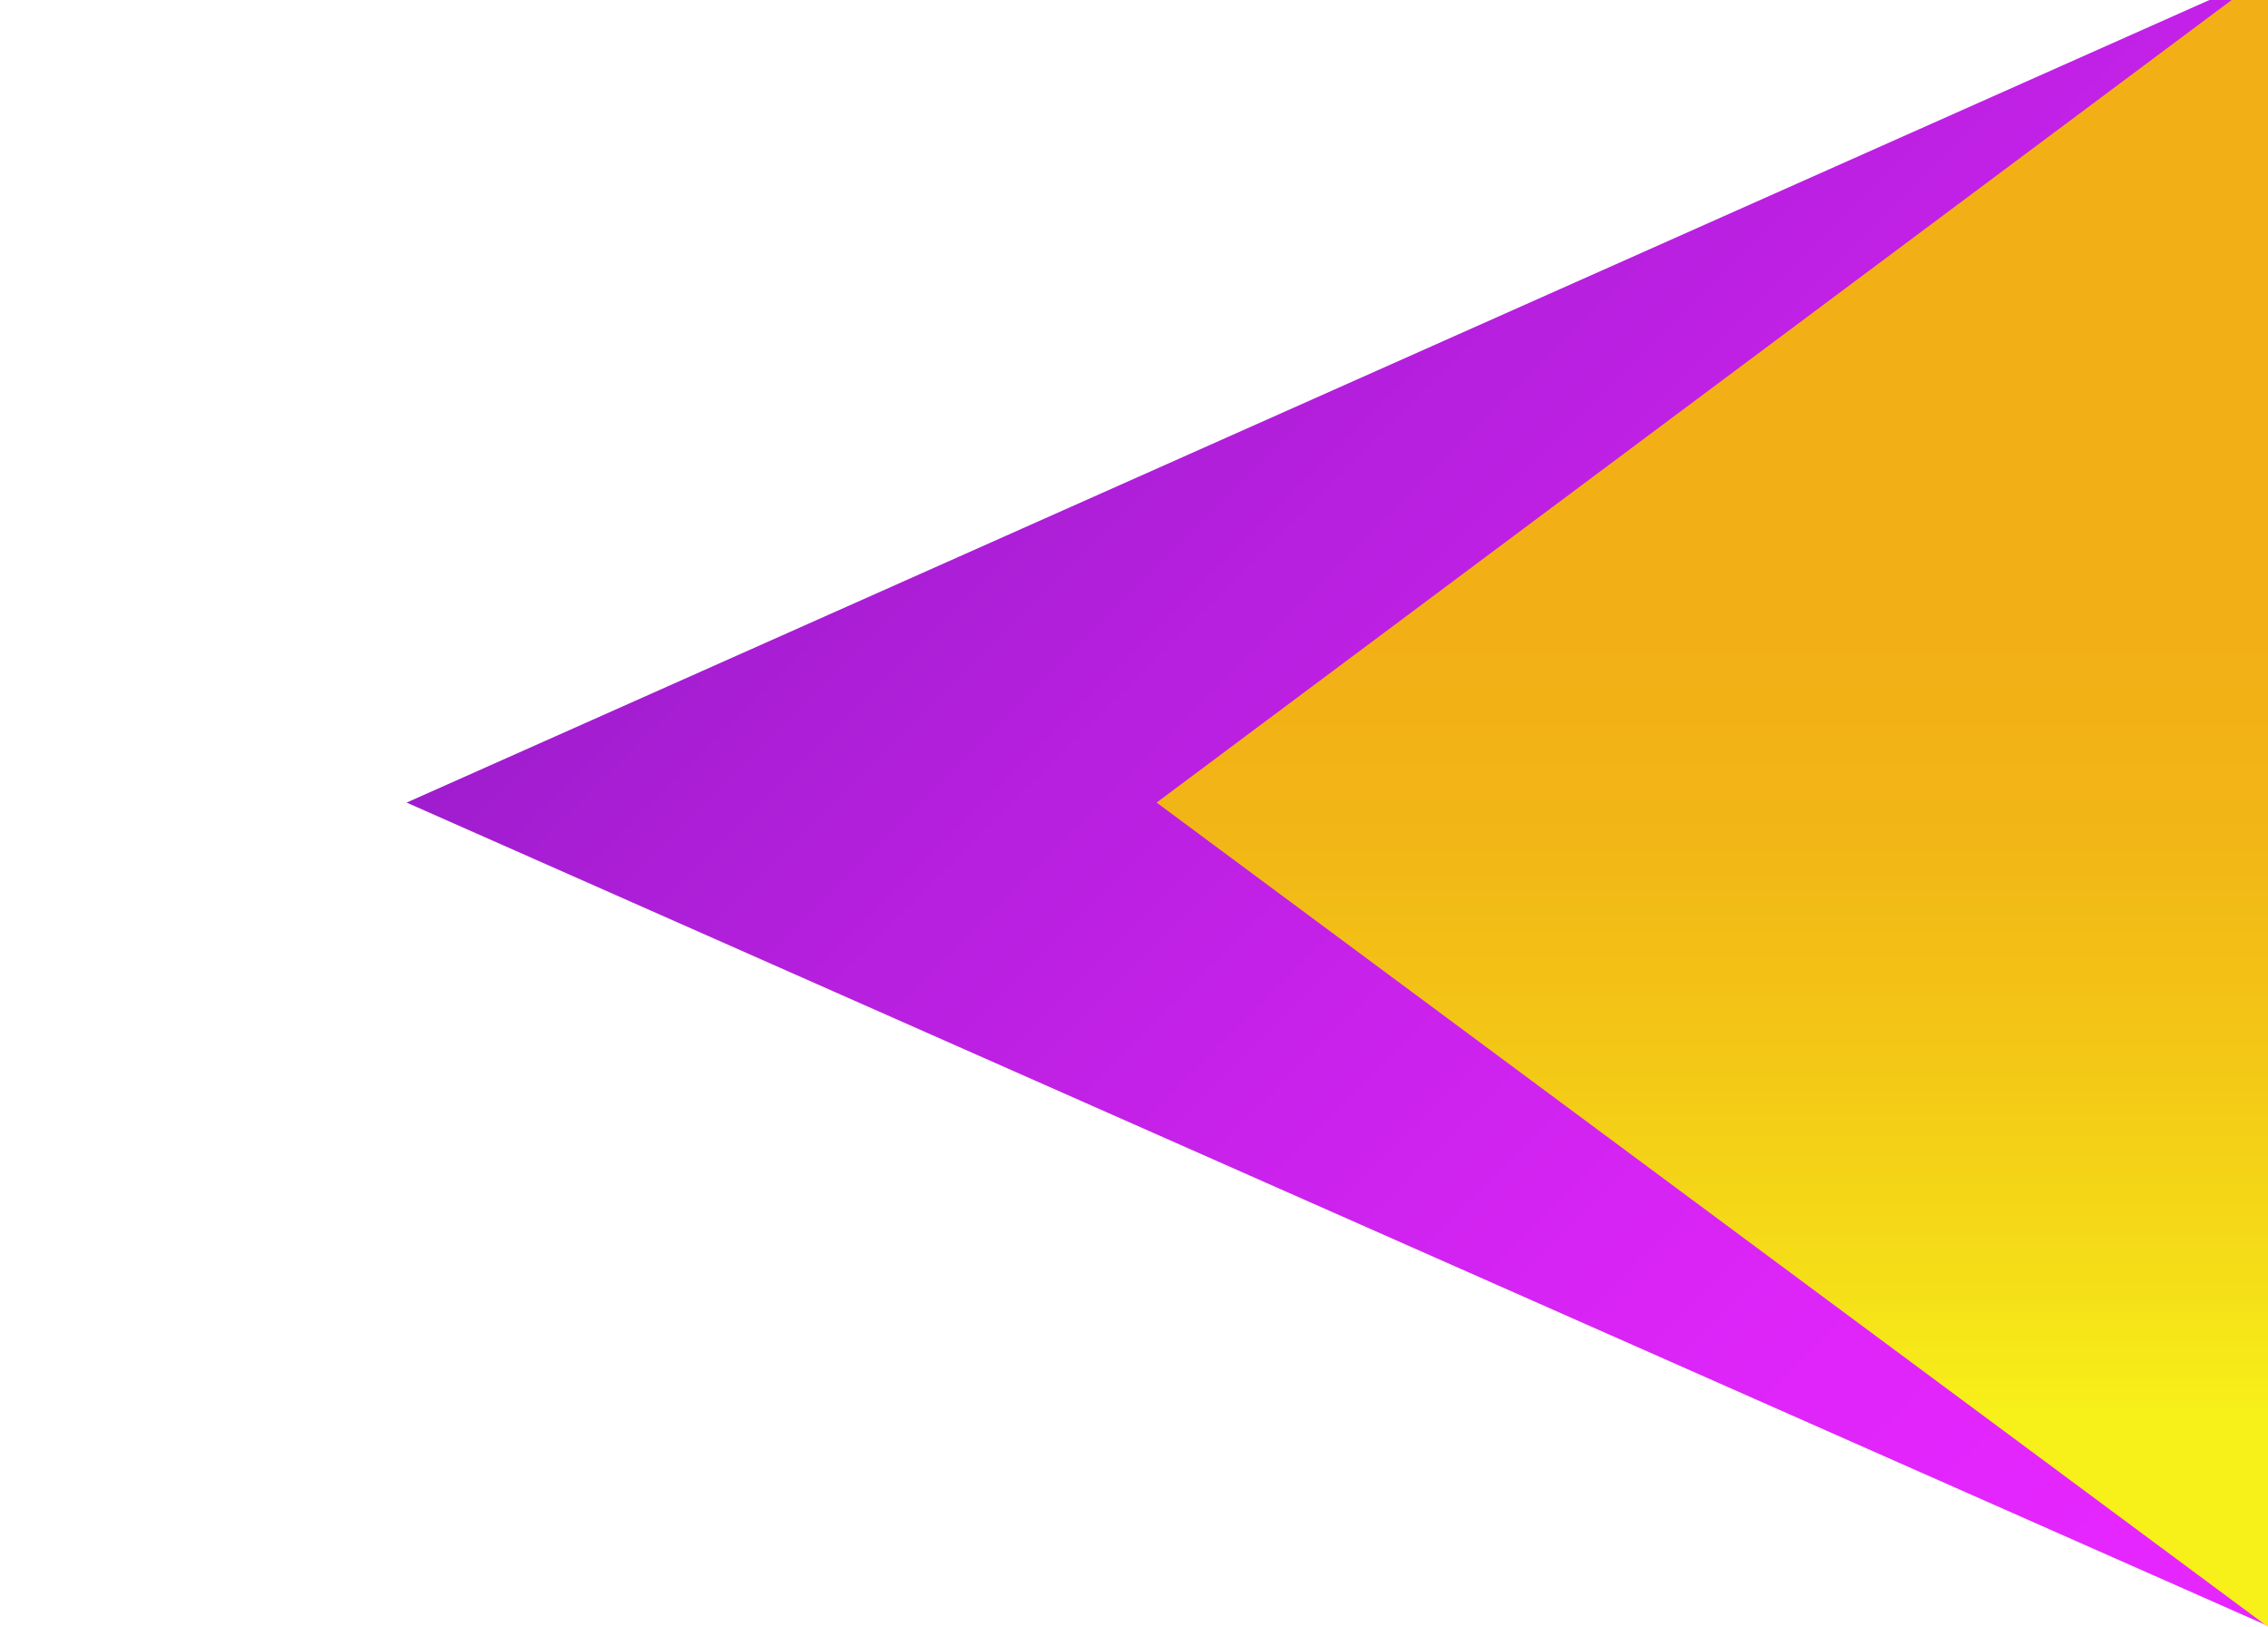 <svg version="1.2" xmlns="http://www.w3.org/2000/svg" viewBox="0 0 251 180" width="251" height="180">
	<title>Group 61</title>
	<defs>
		<linearGradient id="g1" x2="1" gradientUnits="userSpaceOnUse" gradientTransform="matrix(562.505,546.619,-541.791,557.536,-130.17,-165.954)">
			<stop offset=".32" stop-color="#8219ba"/>
			<stop offset=".41" stop-color="#a91ed5"/>
			<stop offset=".51" stop-color="#ca22ec"/>
			<stop offset=".58" stop-color="#de25f9"/>
			<stop offset=".64" stop-color="#e626ff"/>
		</linearGradient>
		<linearGradient id="g2" x2="1" gradientUnits="userSpaceOnUse" gradientTransform="matrix(0,-183,123,0,189.5,180)">
			<stop offset=".13" stop-color="#f7f019"/>
			<stop offset=".21" stop-color="#f5de18"/>
			<stop offset=".36" stop-color="#f3c516"/>
			<stop offset=".49" stop-color="#f2b516"/>
			<stop offset=".6" stop-color="#f2b016"/>
		</linearGradient>
	</defs>
	<style>
		.s0 { fill: url(#g1) } 
		.s1 { fill: url(#g2) } 
	</style>
	<g>
		<path class="s0" d="m258 183v-189l-213 94.8z"/>
	</g>
	<g>
		<path class="s1" d="m251 180v-183l-123 91.8z"/>
	</g>
</svg>